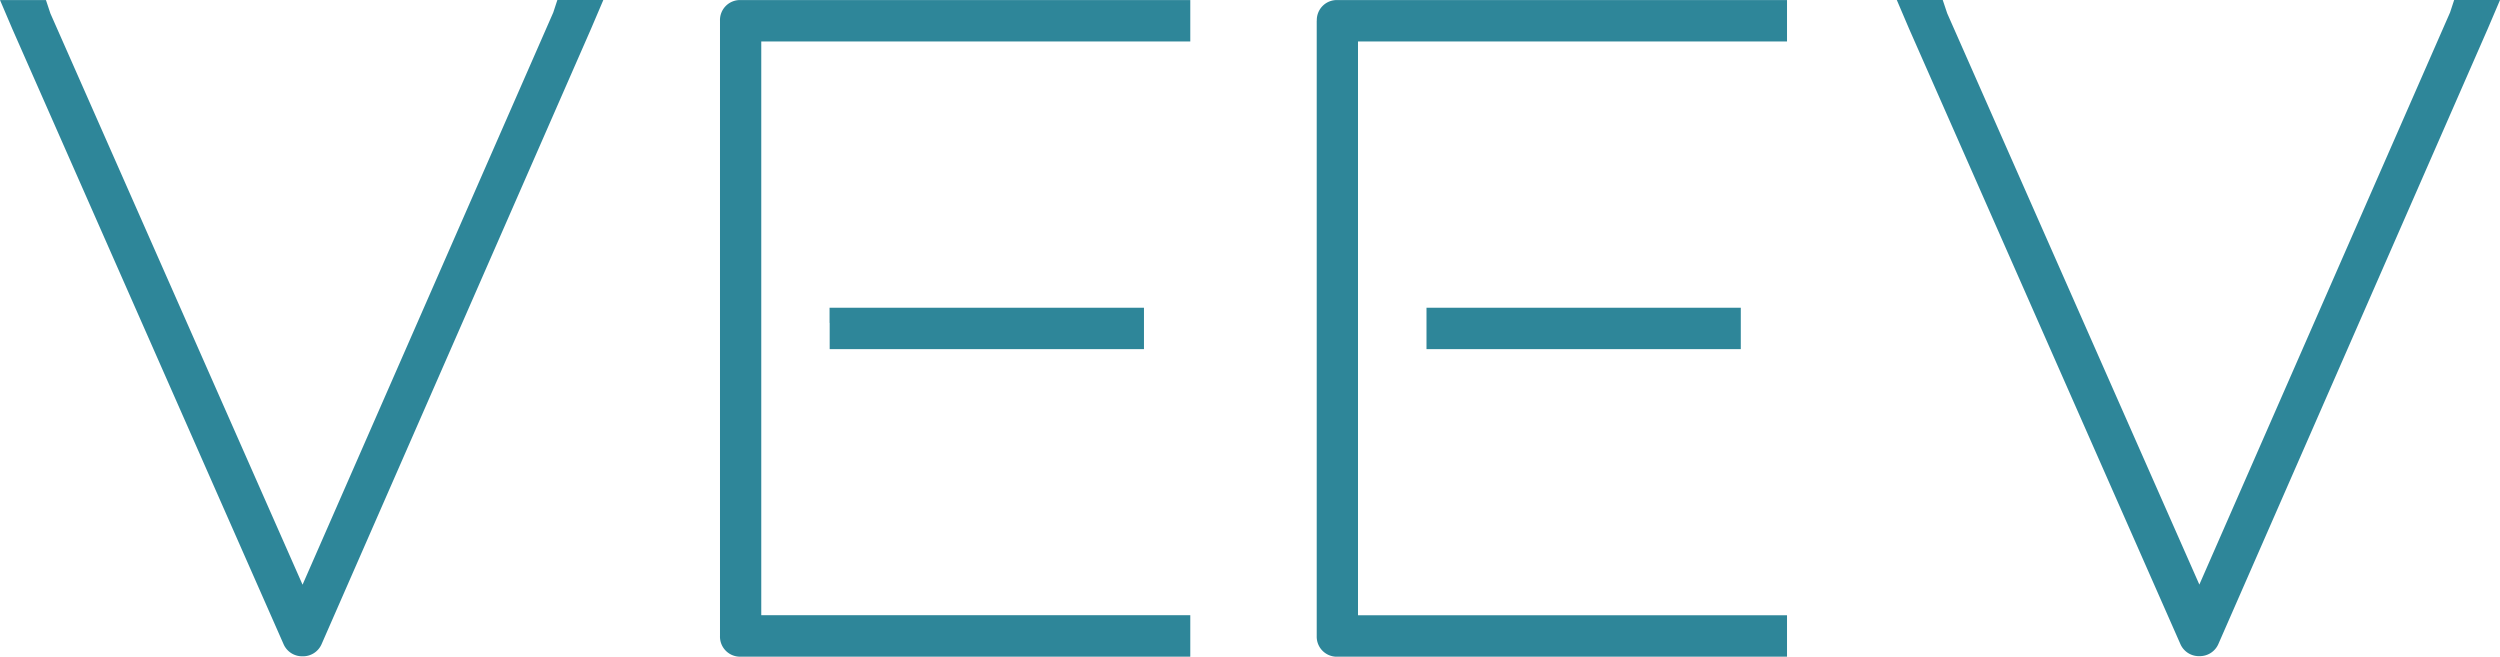 <svg xmlns="http://www.w3.org/2000/svg" width="84.967" height="22.327" viewBox="0 0 84.967 22.327">
  <path id="Path_17" data-name="Path 17" d="M-247.361-203.309h1.562l-.419.982-9.162,20.923a.686.686,0,0,1-.64.4.686.686,0,0,1-.641-.4l-9.221-20.915-.421-.987h1.561l.151.454,8.57,19.415,8.521-19.448Zm25.808.7v20.919a.681.681,0,0,0,.7.7h15.284v-1.409h-14.581V-201.9h14.581v-1.407H-220.85a.68.68,0,0,0-.7.7m3.728,10.272v.892h10.682v-1.407h-10.682v.516Zm34.927-10.975-.138.421-8.522,19.448-8.57-19.415-.152-.454h-1.561l.421.987,9.222,20.914a.684.684,0,0,0,.641.4.687.687,0,0,0,.64-.4l9.161-20.923.419-.983Zm-58.939.7v20.919a.681.681,0,0,0,.7.7h15.284v-1.409h-14.581V-201.9h14.581v-1.407h-15.284a.68.68,0,0,0-.7.7m3.728,10.272v.892h10.682v-1.407H-238.11v.516Z" transform="translate(266.304 203.309)" fill="#2e8699"/>
</svg>
